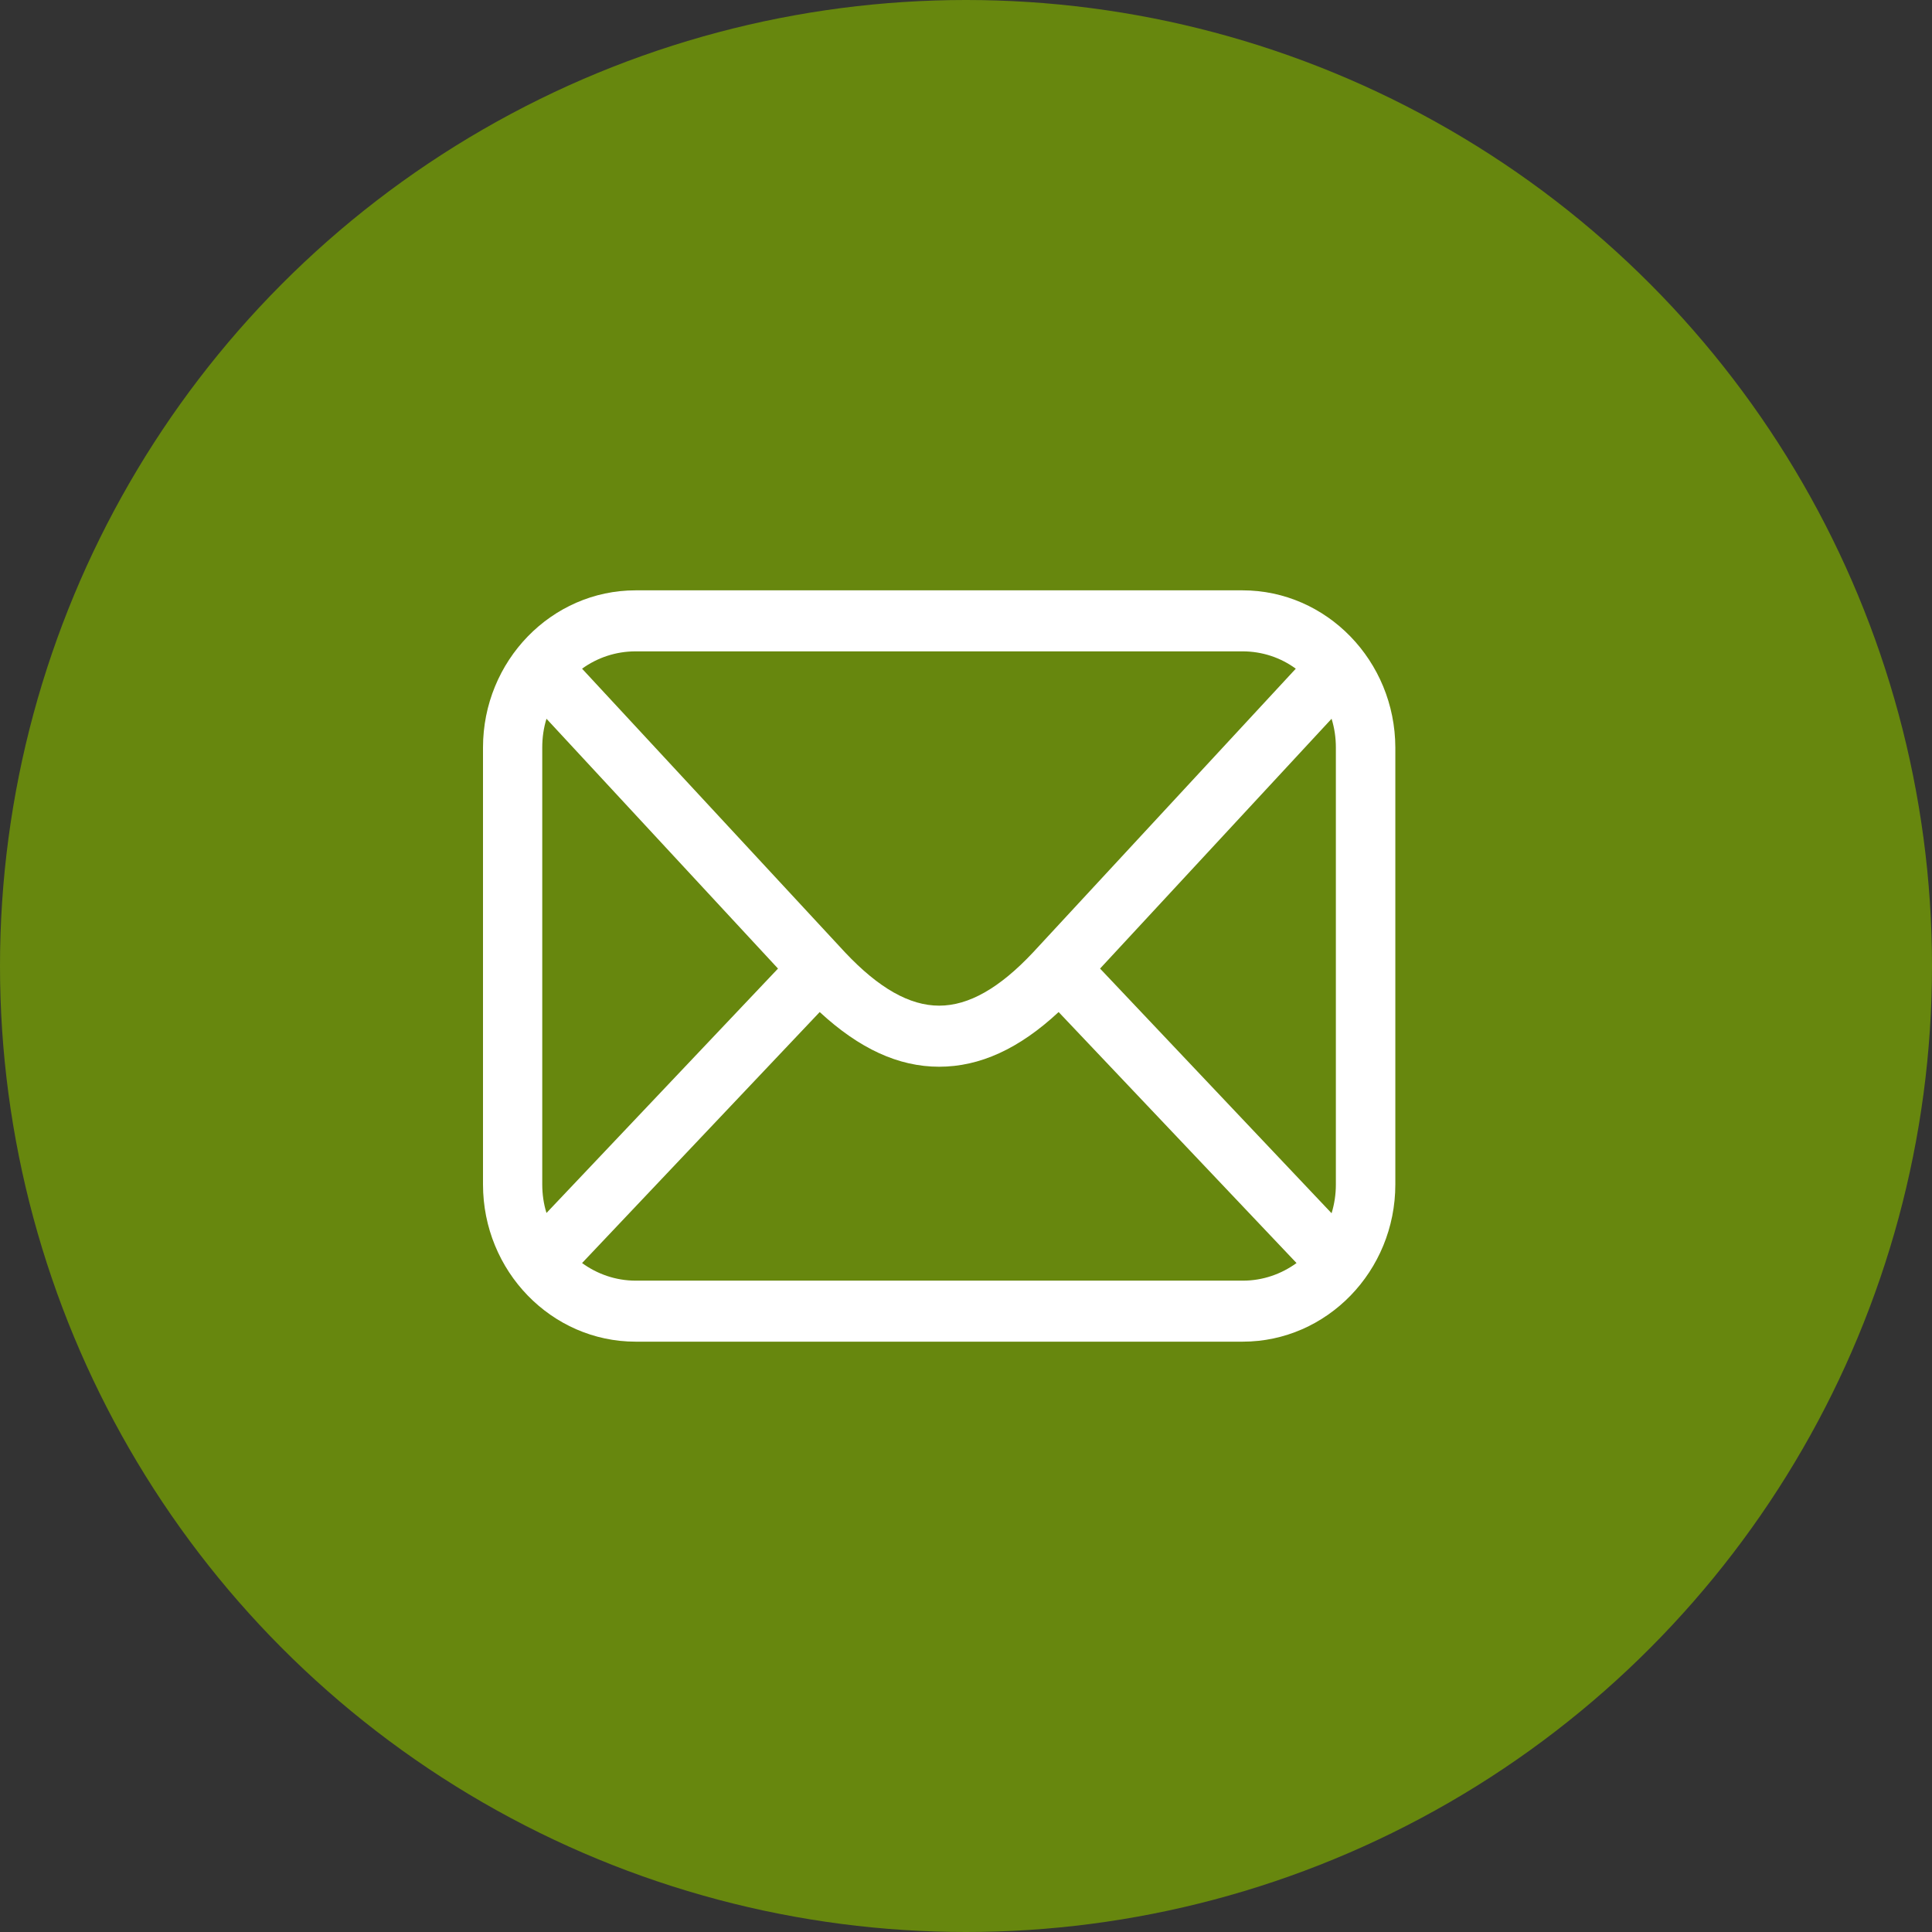 <svg xmlns="http://www.w3.org/2000/svg" width="36" height="36" viewBox="0 0 36 36" fill="none"><rect x="0" y="0" width="36" height="36" fill="#333333" stroke="none"/><g clip-path="url(#clip0_36_295)"><circle cx="18" cy="18" r="18" fill="#67870E"></circle><path d="M23.152 11H11.844C10.276 11 9 12.315 9 13.93V22.07C9 23.685 10.276 25 11.844 25H23.156C24.724 25 26 23.685 26 22.07V13.93C25.996 12.315 24.72 11 23.152 11ZM20.498 18.048L24.812 13.393C24.865 13.562 24.892 13.744 24.892 13.93V22.07C24.892 22.256 24.865 22.434 24.812 22.607L20.498 18.048ZM23.152 12.137C23.523 12.137 23.867 12.256 24.145 12.46L19.253 17.743C18.626 18.412 18.052 18.739 17.5 18.739C16.948 18.739 16.374 18.412 15.747 17.747L10.846 12.46C11.128 12.256 11.473 12.137 11.844 12.137H23.152ZM10.183 22.602C10.13 22.434 10.104 22.252 10.104 22.065V13.93C10.104 13.744 10.13 13.562 10.183 13.393L14.497 18.048L10.183 22.602ZM11.844 23.863C11.473 23.863 11.128 23.74 10.846 23.535L15.274 18.858C16.012 19.54 16.741 19.877 17.5 19.877C18.255 19.877 18.988 19.545 19.726 18.858L24.159 23.535C23.876 23.74 23.532 23.863 23.161 23.863H11.844Z" fill="white"></path></g><defs><clipPath id="clip0_36_295"><rect width="36" height="36" fill="white"></rect></clipPath></defs></svg>